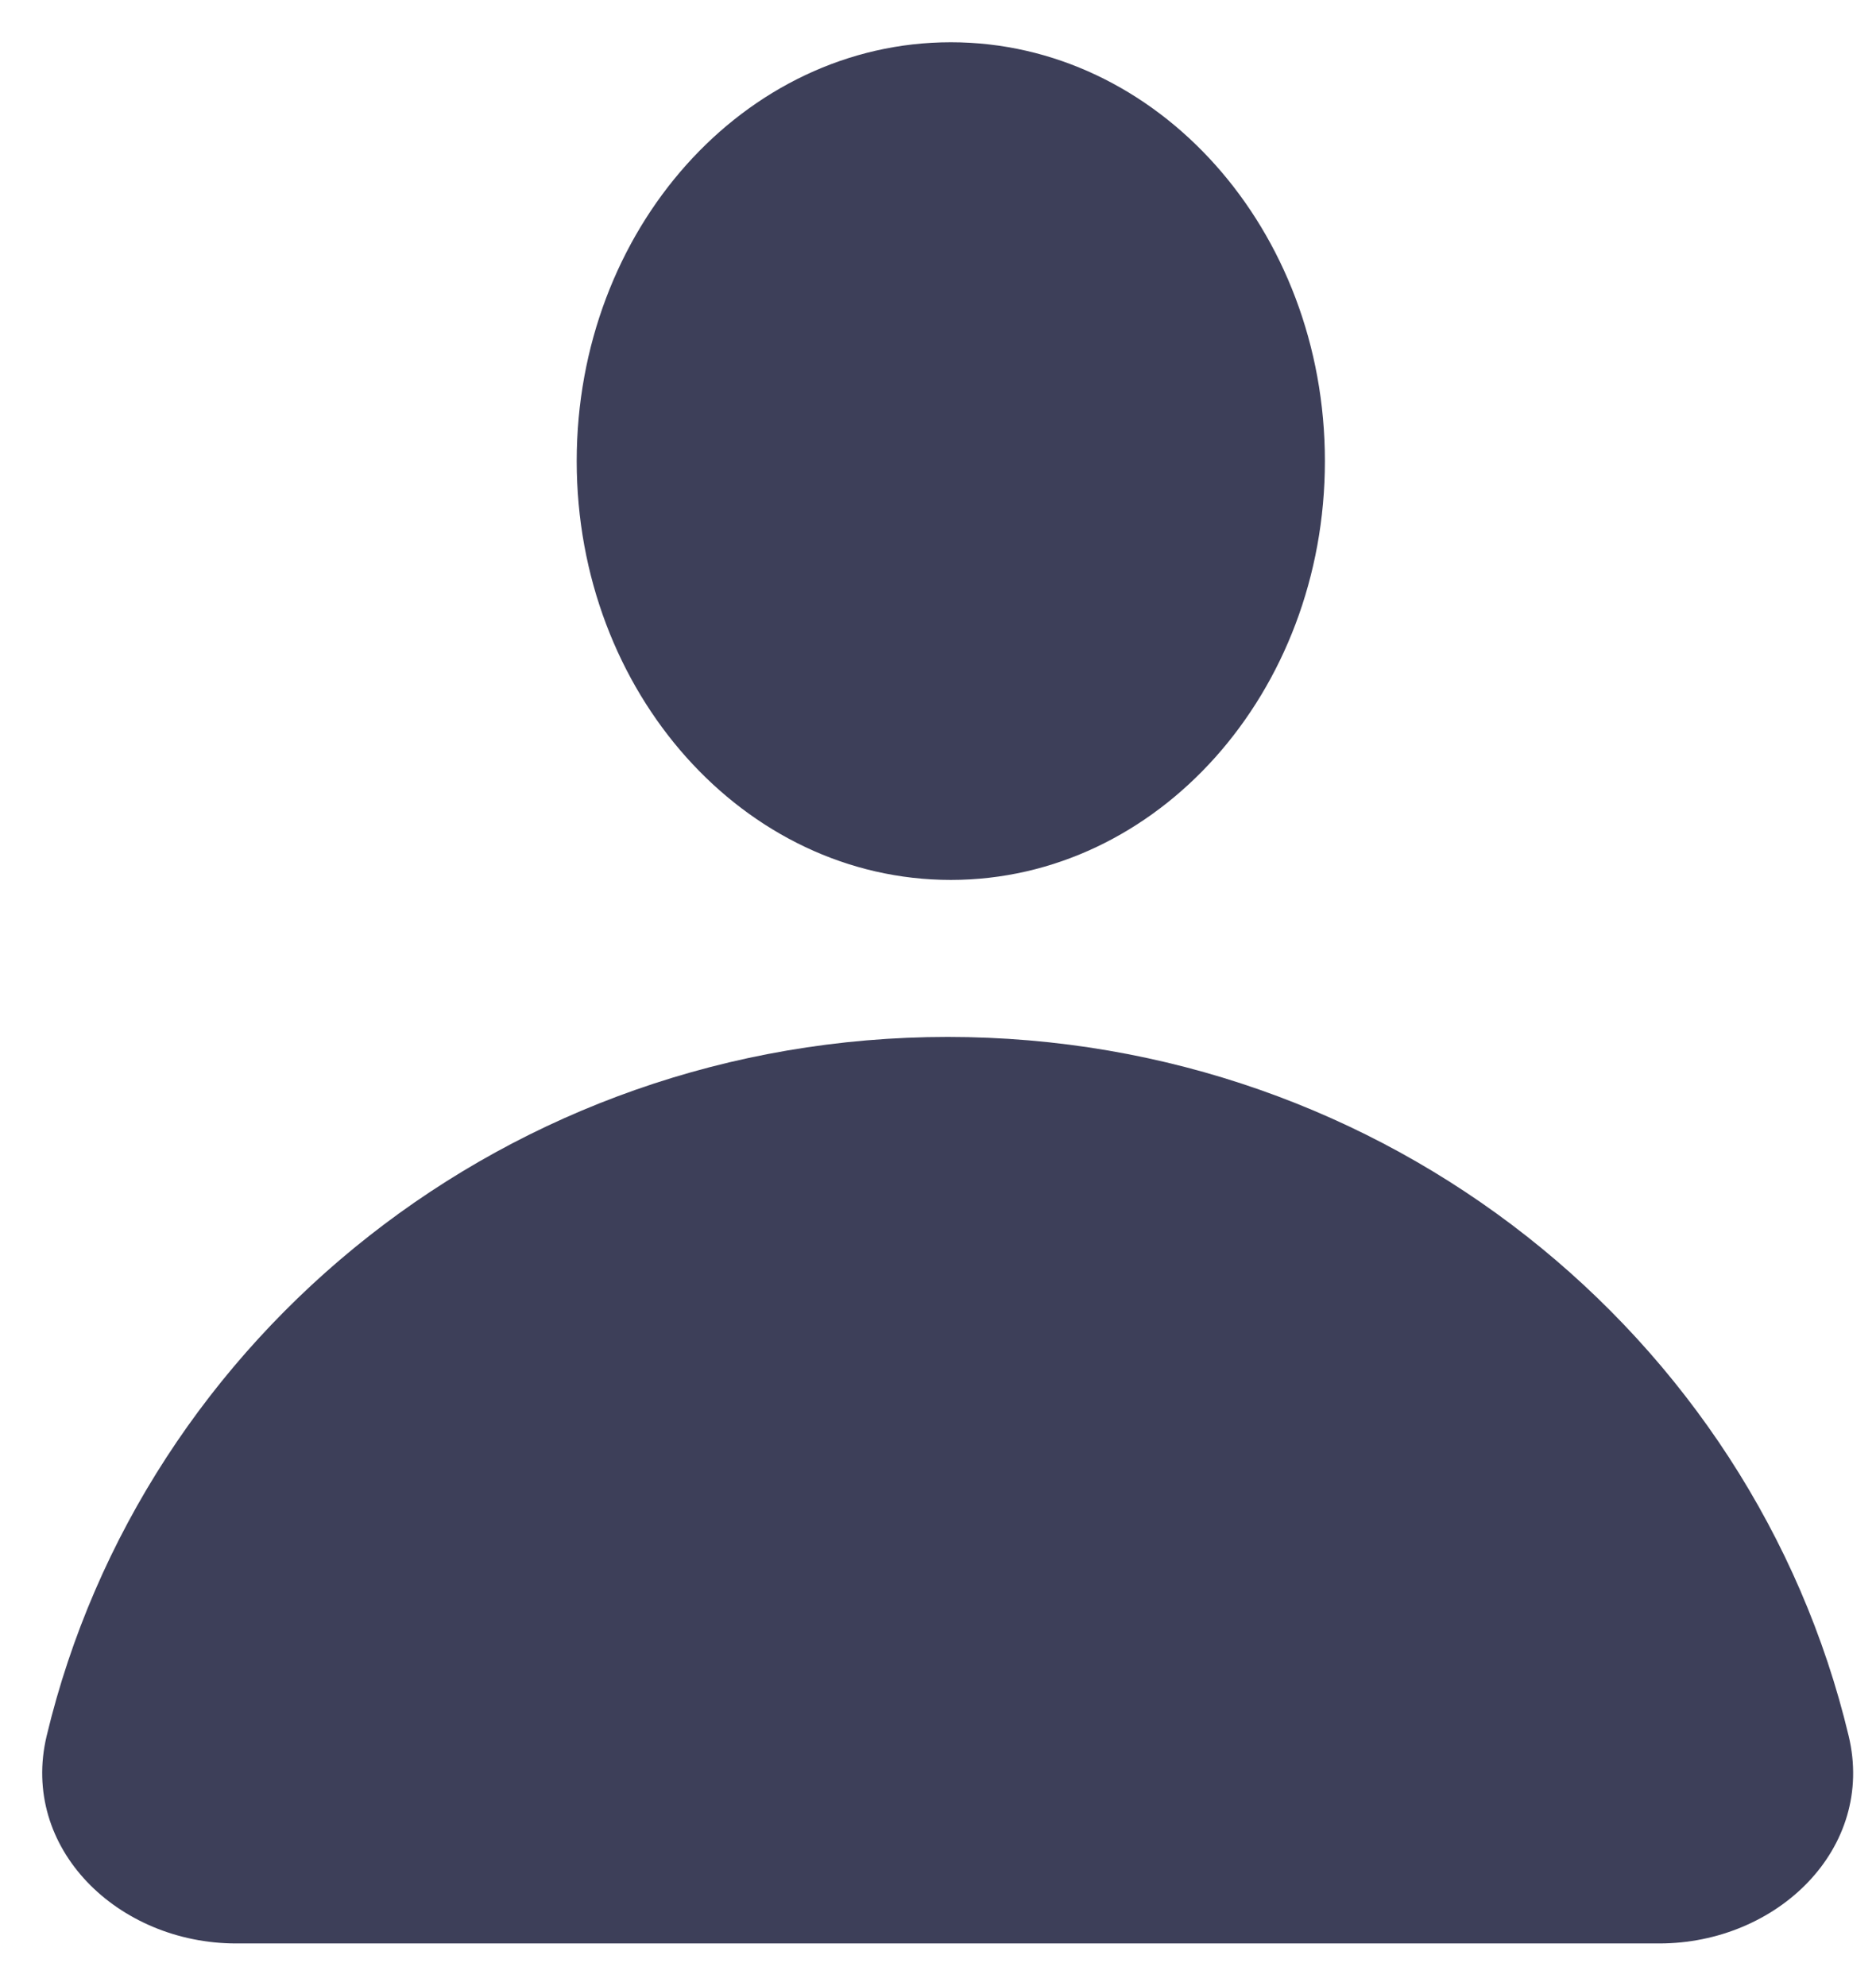 <svg width="17" height="18" viewBox="0 0 17 18" fill="none" xmlns="http://www.w3.org/2000/svg">
<path d="M12.006 4.179C12.006 6.275 10.489 7.975 8.616 7.975C6.744 7.975 5.226 6.275 5.226 4.179C5.226 2.082 6.744 0.383 8.616 0.383C10.489 0.383 12.006 2.082 12.006 4.179Z" fill="#3D3F59"/>
<path d="M15.036 17.614C16.106 17.614 16.997 16.752 16.752 15.732C15.884 12.101 12.558 9.398 8.588 9.398C4.618 9.398 1.292 12.101 0.423 15.732C0.179 16.752 1.07 17.614 2.14 17.614H15.036Z" fill="#3D3F59"/>
</svg>
